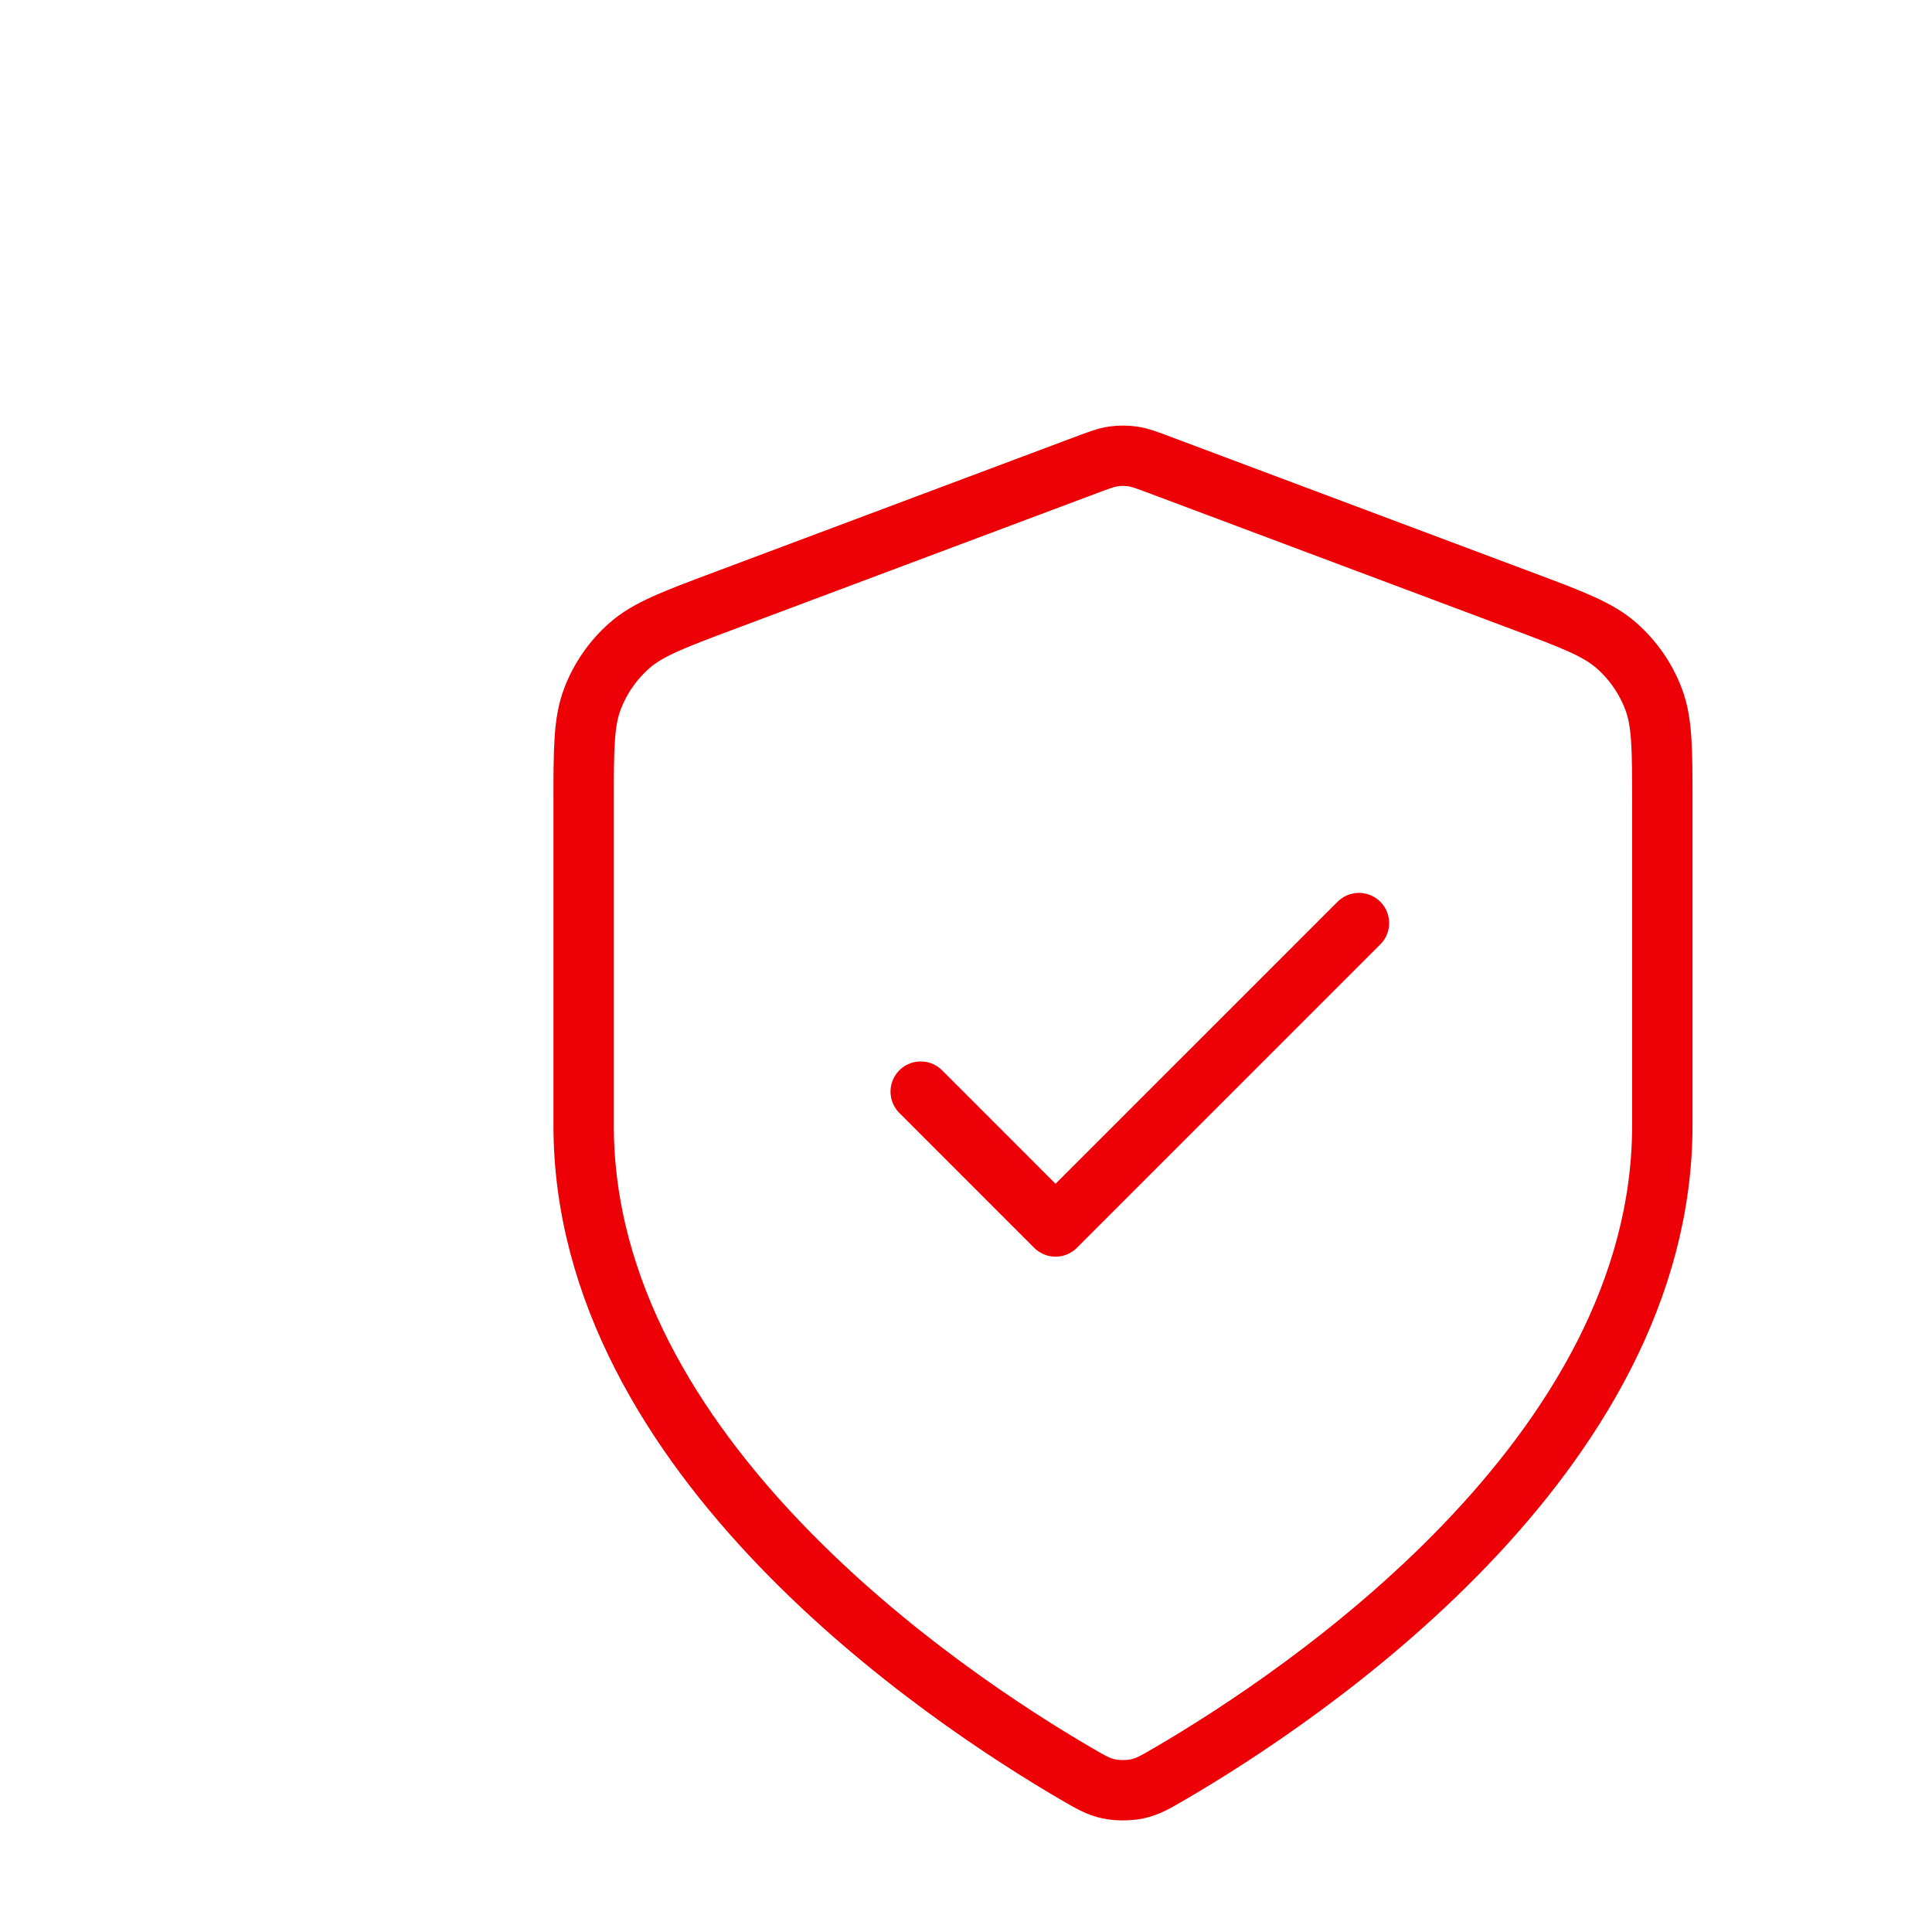 <?xml version="1.0" encoding="utf-8"?>
<svg xmlns="http://www.w3.org/2000/svg" fill="none" height="100%" overflow="visible" preserveAspectRatio="none" style="display: block;" viewBox="0 0 80 80" width="100%">
<g id="Frame 6">
<g id="icons">
<path d="M38.125 45.202L43.708 50.786L56.271 38.223M68.833 46.598C68.833 60.301 53.887 70.267 48.449 73.44C47.831 73.8 47.522 73.981 47.085 74.074C46.747 74.147 46.253 74.147 45.915 74.074C45.478 73.981 45.169 73.8 44.551 73.44C39.113 70.267 24.167 60.301 24.167 46.598V33.247C24.167 31.015 24.167 29.899 24.532 28.94C24.854 28.093 25.378 27.337 26.058 26.737C26.828 26.058 27.873 25.666 29.963 24.883L44.932 19.27C45.512 19.052 45.802 18.943 46.101 18.9C46.365 18.862 46.635 18.862 46.899 18.9C47.198 18.943 47.488 19.052 48.068 19.27L63.037 24.883C65.127 25.666 66.171 26.058 66.942 26.737C67.622 27.337 68.146 28.093 68.468 28.94C68.833 29.899 68.833 31.015 68.833 33.247V46.598Z" id="Icon" stroke="#ED0006" stroke-linecap="round" stroke-linejoin="round" stroke-width="2.5"/>
</g>
</g>
</svg>